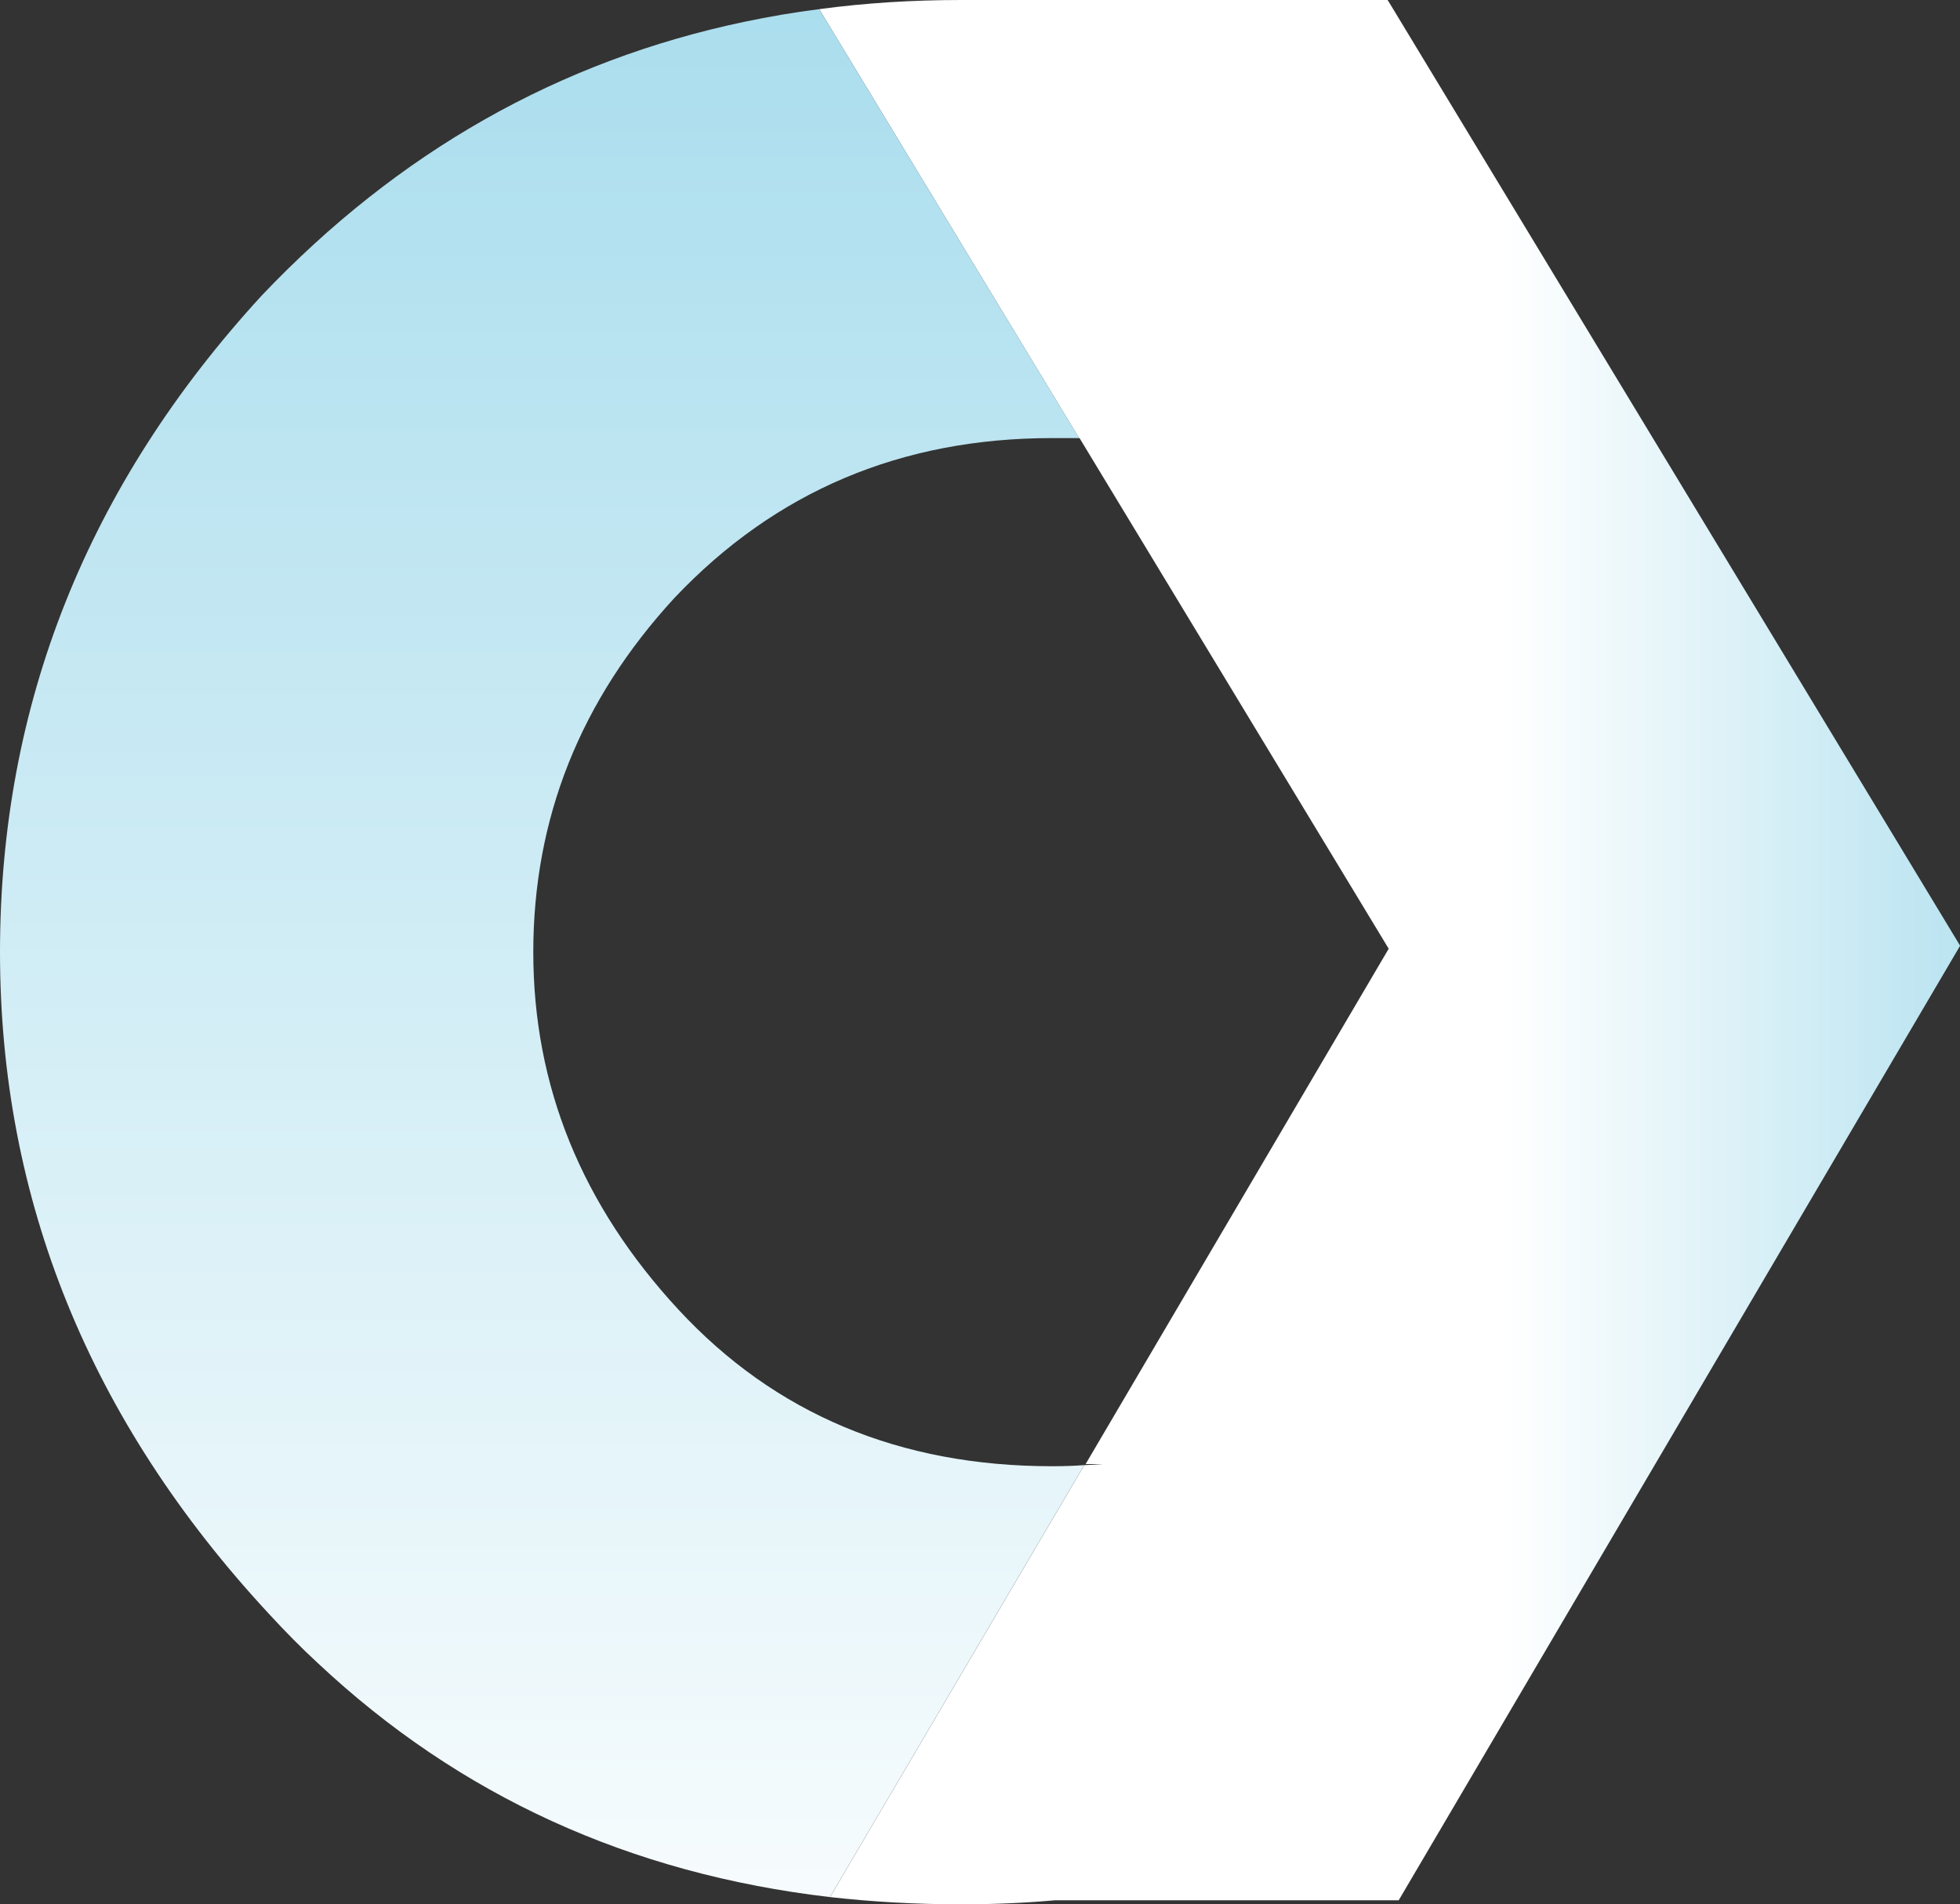 <?xml version="1.0" encoding="UTF-8"?>
<svg id="Layer_2" data-name="Layer 2" xmlns="http://www.w3.org/2000/svg" xmlns:xlink="http://www.w3.org/1999/xlink" viewBox="0 0 319.2 310.07">
  <rect x="0" y="0" width="319.2" height="310.07" fill="#333333" stroke="none"/>
  <defs>
    <style>
      .cls-1 {
        fill: url(#linear-gradient-2);
      }

      .cls-2 {
        fill: none;
      }

      .cls-3 {
        clip-path: url(#clippath-1);
      }

      .cls-4 {
        fill: url(#linear-gradient);
      }

      .cls-5 {
        clip-path: url(#clippath);
      }
    </style>
    <clipPath id="clippath">
      <path class="cls-2" d="M156.56,0c-7.95,0-15.64.48-23.15,1.49l42.33,69.85h.09l.09.17,50.24,82.96-49.36,83.91h2.8c-1.01.09-2.01.13-3.02.17l-41.41,70.33c6.9.78,14.07,1.18,21.41,1.18,5.15,0,10.26-.22,15.25-.66h55.96l91.43-155.42L226.15.26l-.18-.26h-69.41Z"/>
    </clipPath>
    <linearGradient id="linear-gradient" x1="279.94" y1="4754.03" x2="281.33" y2="4754.03" gradientTransform="translate(-20700.4 355864.37) scale(74.82 -74.82)" gradientUnits="userSpaceOnUse">
      <stop offset="0" stop-color="#fff"/>
      <stop offset="0" stop-color="#fff"/>
      <stop offset="1" stop-color="#9fd9eb"/>
    </linearGradient>
    <clipPath id="clippath-1">
      <path class="cls-2" d="M121.27,3.54c-30.19,6.33-56.4,21.18-78.63,44.56C14.2,79.07,0,114.76,0,155.03s14.59,76.27,43.82,107.76c2.58,2.8,5.24,5.51,7.99,8.04,23.02,21.58,50.8,34.25,83.35,38.05l41.41-70.33c-1.7.13-3.45.18-5.24.18-24.81,0-45.12-8.52-60.85-25.51-15.77-17.04-23.63-36.43-23.63-58.19s7.64-41.02,23.02-57.71c16.43-17.34,36.91-25.99,61.46-25.99h4.41L133.41,1.49c-4.11.52-8.17,1.22-12.14,2.05"/>
    </clipPath>
    <linearGradient id="linear-gradient-2" x1="293.36" y1="4785.8" x2="294.75" y2="4785.8" gradientTransform="translate(1319768.57 81227.47) rotate(-90) scale(275.75 -275.75)" xlink:href="#linear-gradient"/>
  </defs>
  <g id="Layer_1-2" data-name="Layer 1">
    <g>
      <g class="cls-5">
        <rect class="cls-4" x="133.41" y="0" width="185.78" height="310.06"/>
      </g>
      <g class="cls-3">
        <rect class="cls-1" y="1.49" width="176.57" height="307.4"/>
      </g>
    </g>
  </g>
</svg>